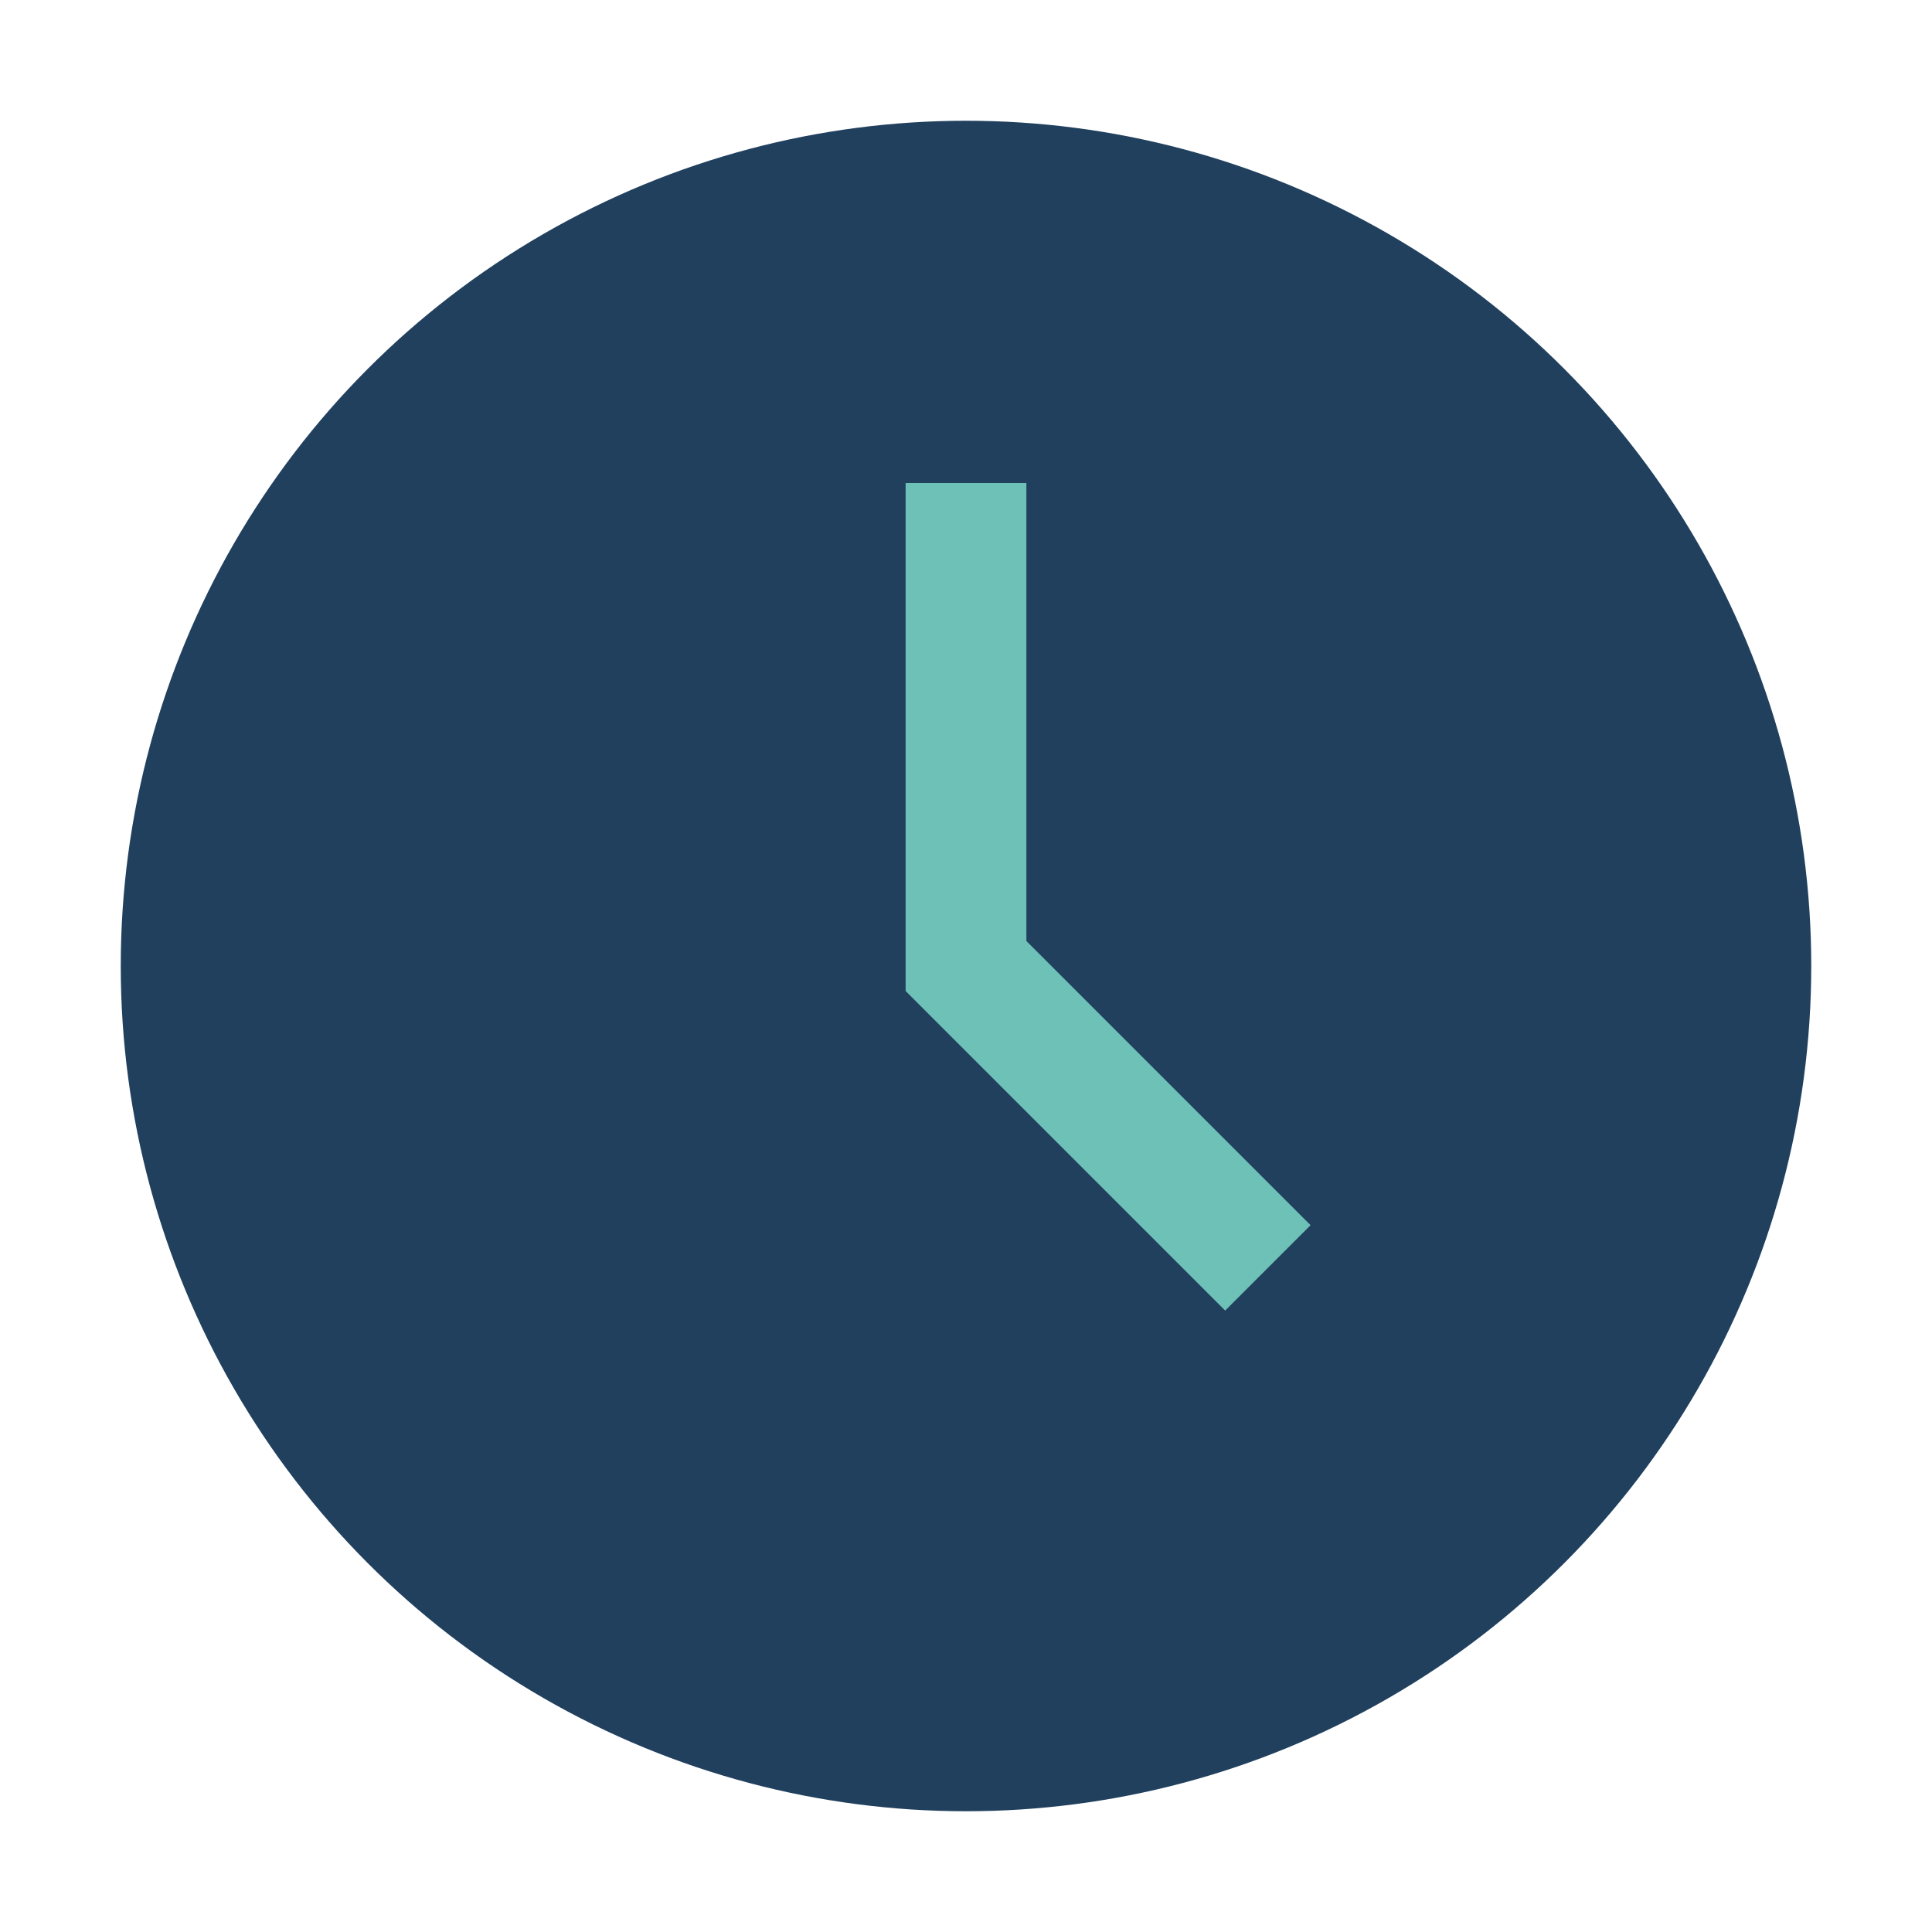 <?xml version="1.0" encoding="UTF-8"?>
<svg xmlns="http://www.w3.org/2000/svg" width="32" height="32" viewBox="0 0 32 32"><circle cx="16" cy="16" r="14" fill="#20405E"/><path d="M16 8v8l5 5" stroke="#6EC1B7" stroke-width="2" fill="none"/></svg>